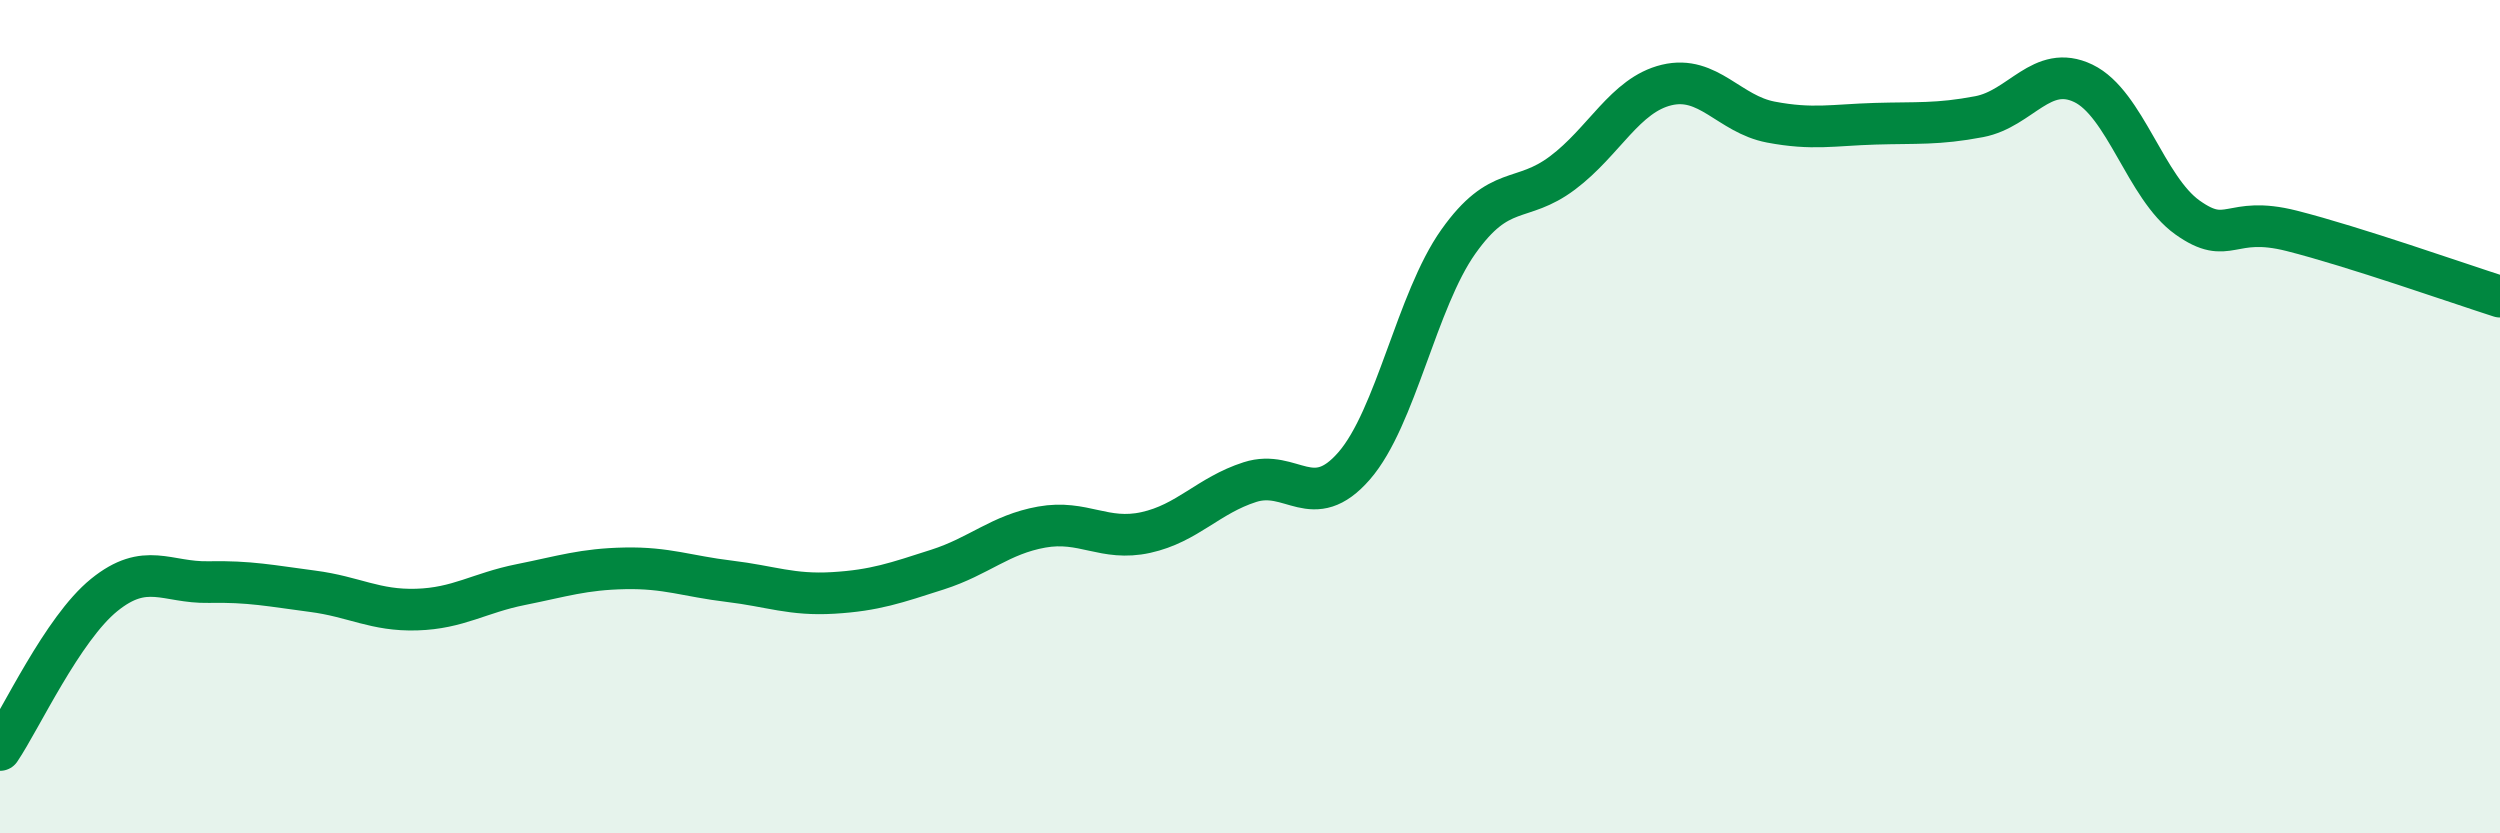
    <svg width="60" height="20" viewBox="0 0 60 20" xmlns="http://www.w3.org/2000/svg">
      <path
        d="M 0,18 C 0.5,17.26 1.5,15.09 2.5,14.28 C 3.5,13.47 4,13.99 5,13.97 C 6,13.95 6.5,14.06 7.5,14.19 C 8.5,14.32 9,14.66 10,14.63 C 11,14.6 11.5,14.23 12.5,14.03 C 13.5,13.83 14,13.66 15,13.64 C 16,13.62 16.5,13.83 17.5,13.95 C 18.5,14.07 19,14.29 20,14.23 C 21,14.17 21.5,13.99 22.5,13.67 C 23.5,13.35 24,12.83 25,12.65 C 26,12.47 26.5,13 27.5,12.78 C 28.5,12.56 29,11.89 30,11.57 C 31,11.25 31.5,12.33 32.5,11.18 C 33.5,10.03 34,7.21 35,5.8 C 36,4.39 36.5,4.9 37.5,4.15 C 38.5,3.4 39,2.28 40,2.04 C 41,1.8 41.5,2.74 42.5,2.93 C 43.5,3.12 44,3 45,2.97 C 46,2.94 46.5,2.99 47.5,2.8 C 48.5,2.61 49,1.52 50,2 C 51,2.48 51.5,4.51 52.5,5.22 C 53.5,5.93 53.5,5.16 55,5.54 C 56.5,5.92 59,6.8 60,7.12L60 20L0 20Z"
        fill="#008740"
        opacity="0.1"
        stroke-linecap="round"
        stroke-linejoin="round"
      />
      <path
        d="M 0,18 C 0.5,17.26 1.5,15.09 2.5,14.28 C 3.5,13.47 4,13.99 5,13.97 C 6,13.95 6.5,14.06 7.5,14.19 C 8.5,14.32 9,14.66 10,14.63 C 11,14.6 11.5,14.23 12.5,14.03 C 13.5,13.83 14,13.66 15,13.64 C 16,13.62 16.5,13.83 17.5,13.95 C 18.5,14.07 19,14.29 20,14.23 C 21,14.17 21.5,13.99 22.5,13.67 C 23.5,13.35 24,12.83 25,12.65 C 26,12.47 26.5,13 27.5,12.78 C 28.5,12.56 29,11.89 30,11.57 C 31,11.25 31.5,12.33 32.5,11.18 C 33.5,10.03 34,7.21 35,5.8 C 36,4.39 36.5,4.9 37.5,4.15 C 38.5,3.4 39,2.28 40,2.04 C 41,1.8 41.5,2.74 42.5,2.93 C 43.5,3.12 44,3 45,2.97 C 46,2.94 46.5,2.99 47.5,2.8 C 48.5,2.61 49,1.52 50,2 C 51,2.48 51.5,4.51 52.5,5.22 C 53.5,5.93 53.5,5.16 55,5.54 C 56.5,5.92 59,6.8 60,7.12"
        stroke="#008740"
        stroke-width="1"
        fill="none"
        stroke-linecap="round"
        stroke-linejoin="round"
      />
    </svg>
  